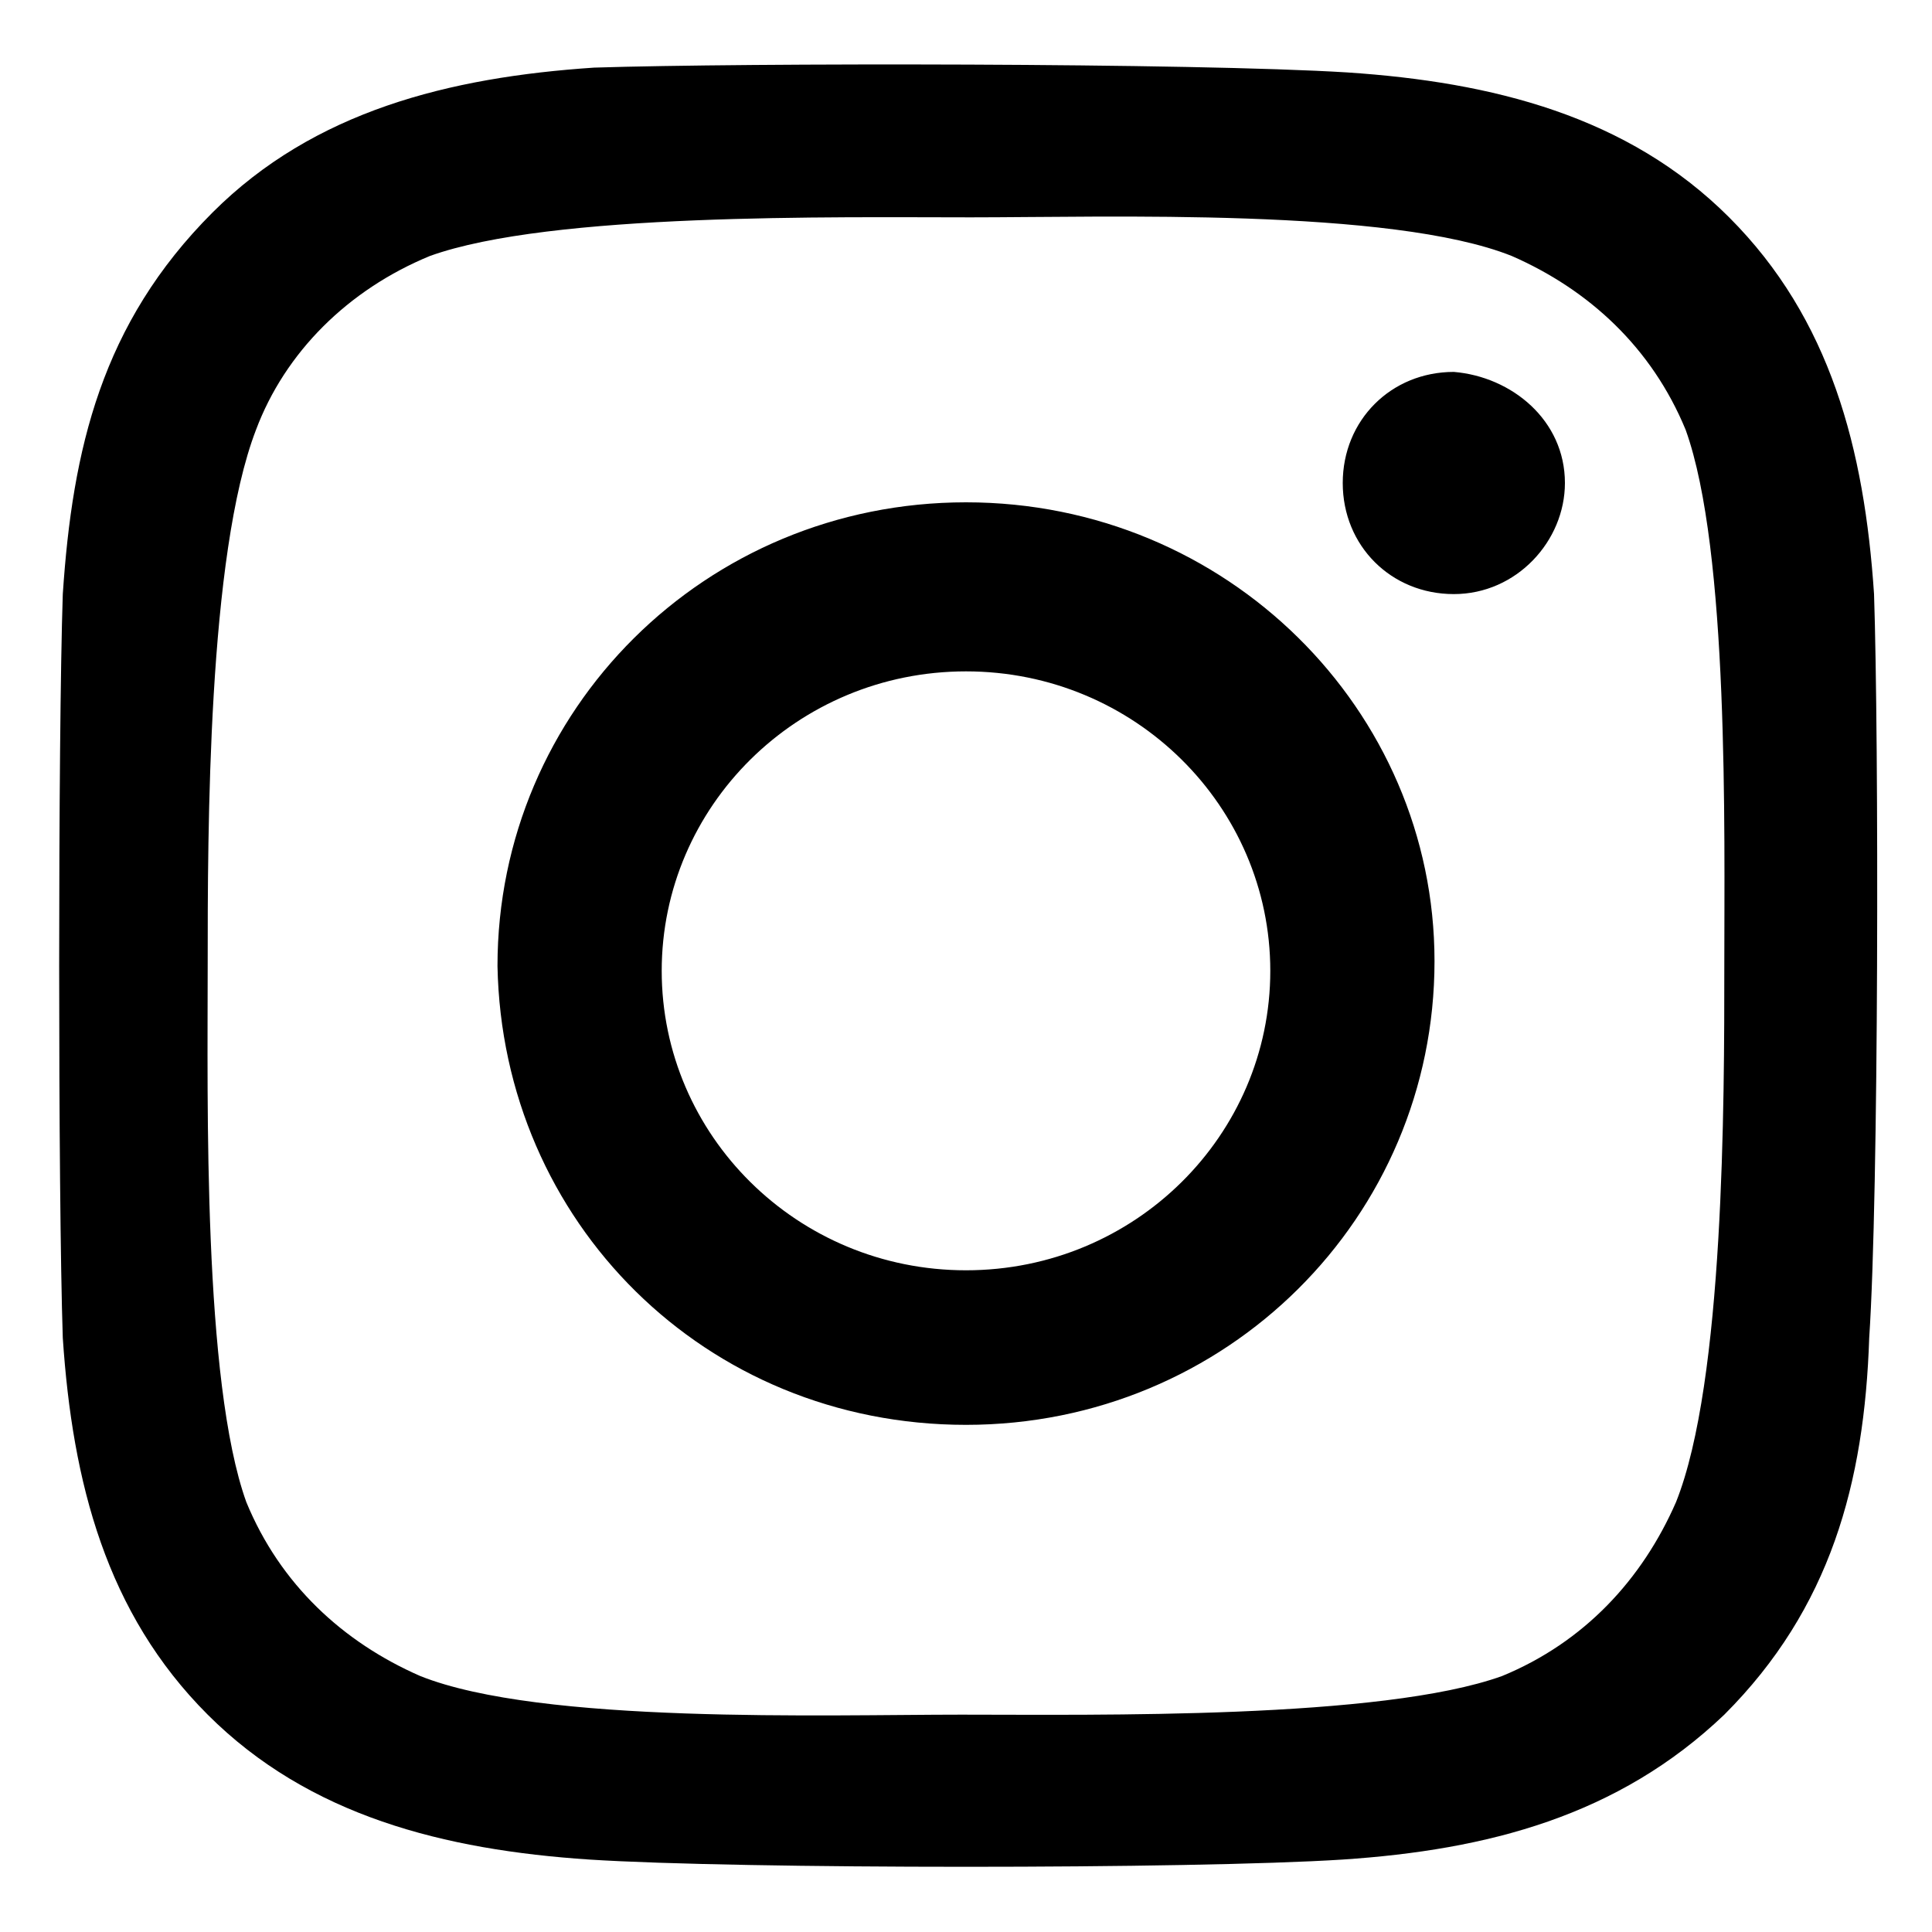 <svg xmlns="http://www.w3.org/2000/svg" viewBox="0 0 40 40" xml:space="preserve"><path d="M20 10.4c-5.4 0-9.7 4.3-9.7 9.6.1 5.3 4.3 9.5 9.7 9.5s9.7-4.3 9.7-9.6c0-5.2-4.3-9.5-9.7-9.5m0 15.9c-3.5 0-6.3-2.8-6.3-6.2s2.8-6.2 6.3-6.2 6.3 2.8 6.3 6.2-2.8 6.2-6.3 6.2M32.4 10c0 1.2-1 2.3-2.3 2.3s-2.3-1-2.3-2.3 1-2.3 2.3-2.3c1.2.1 2.3 1 2.3 2.3m6.4 2.3c-.2-3-.9-5.7-3-7.8s-4.9-2.8-7.9-3c-3.2-.2-12.5-.2-15.6-.1-3 .2-5.8.9-7.9 3-2.3 2.3-2.9 4.9-3.1 7.9-.1 3-.1 12.4 0 15.4.2 3 .9 5.7 3 7.8s4.9 2.8 7.9 3c3.1.2 12.5.2 15.6 0 3-.2 5.7-.9 7.9-3 2.2-2.2 2.9-4.8 3-7.8.2-3 .2-12.4.1-15.4m-4.1 18.8c-.7 1.6-1.9 2.9-3.6 3.6-2.5.9-8.4.8-11.2.8s-8.7.2-11.2-.8c-1.6-.7-2.9-1.9-3.6-3.6-.9-2.5-.8-8.3-.8-11.1s0-8.5 1-11.1C5.9 7.3 7.2 6 8.9 5.3c2.5-.9 8.4-.8 11.2-.8s8.7-.2 11.2.8c1.6.7 2.9 1.9 3.6 3.6.9 2.5.8 8.3.8 11.1s0 8.6-1 11.1"/></svg>
